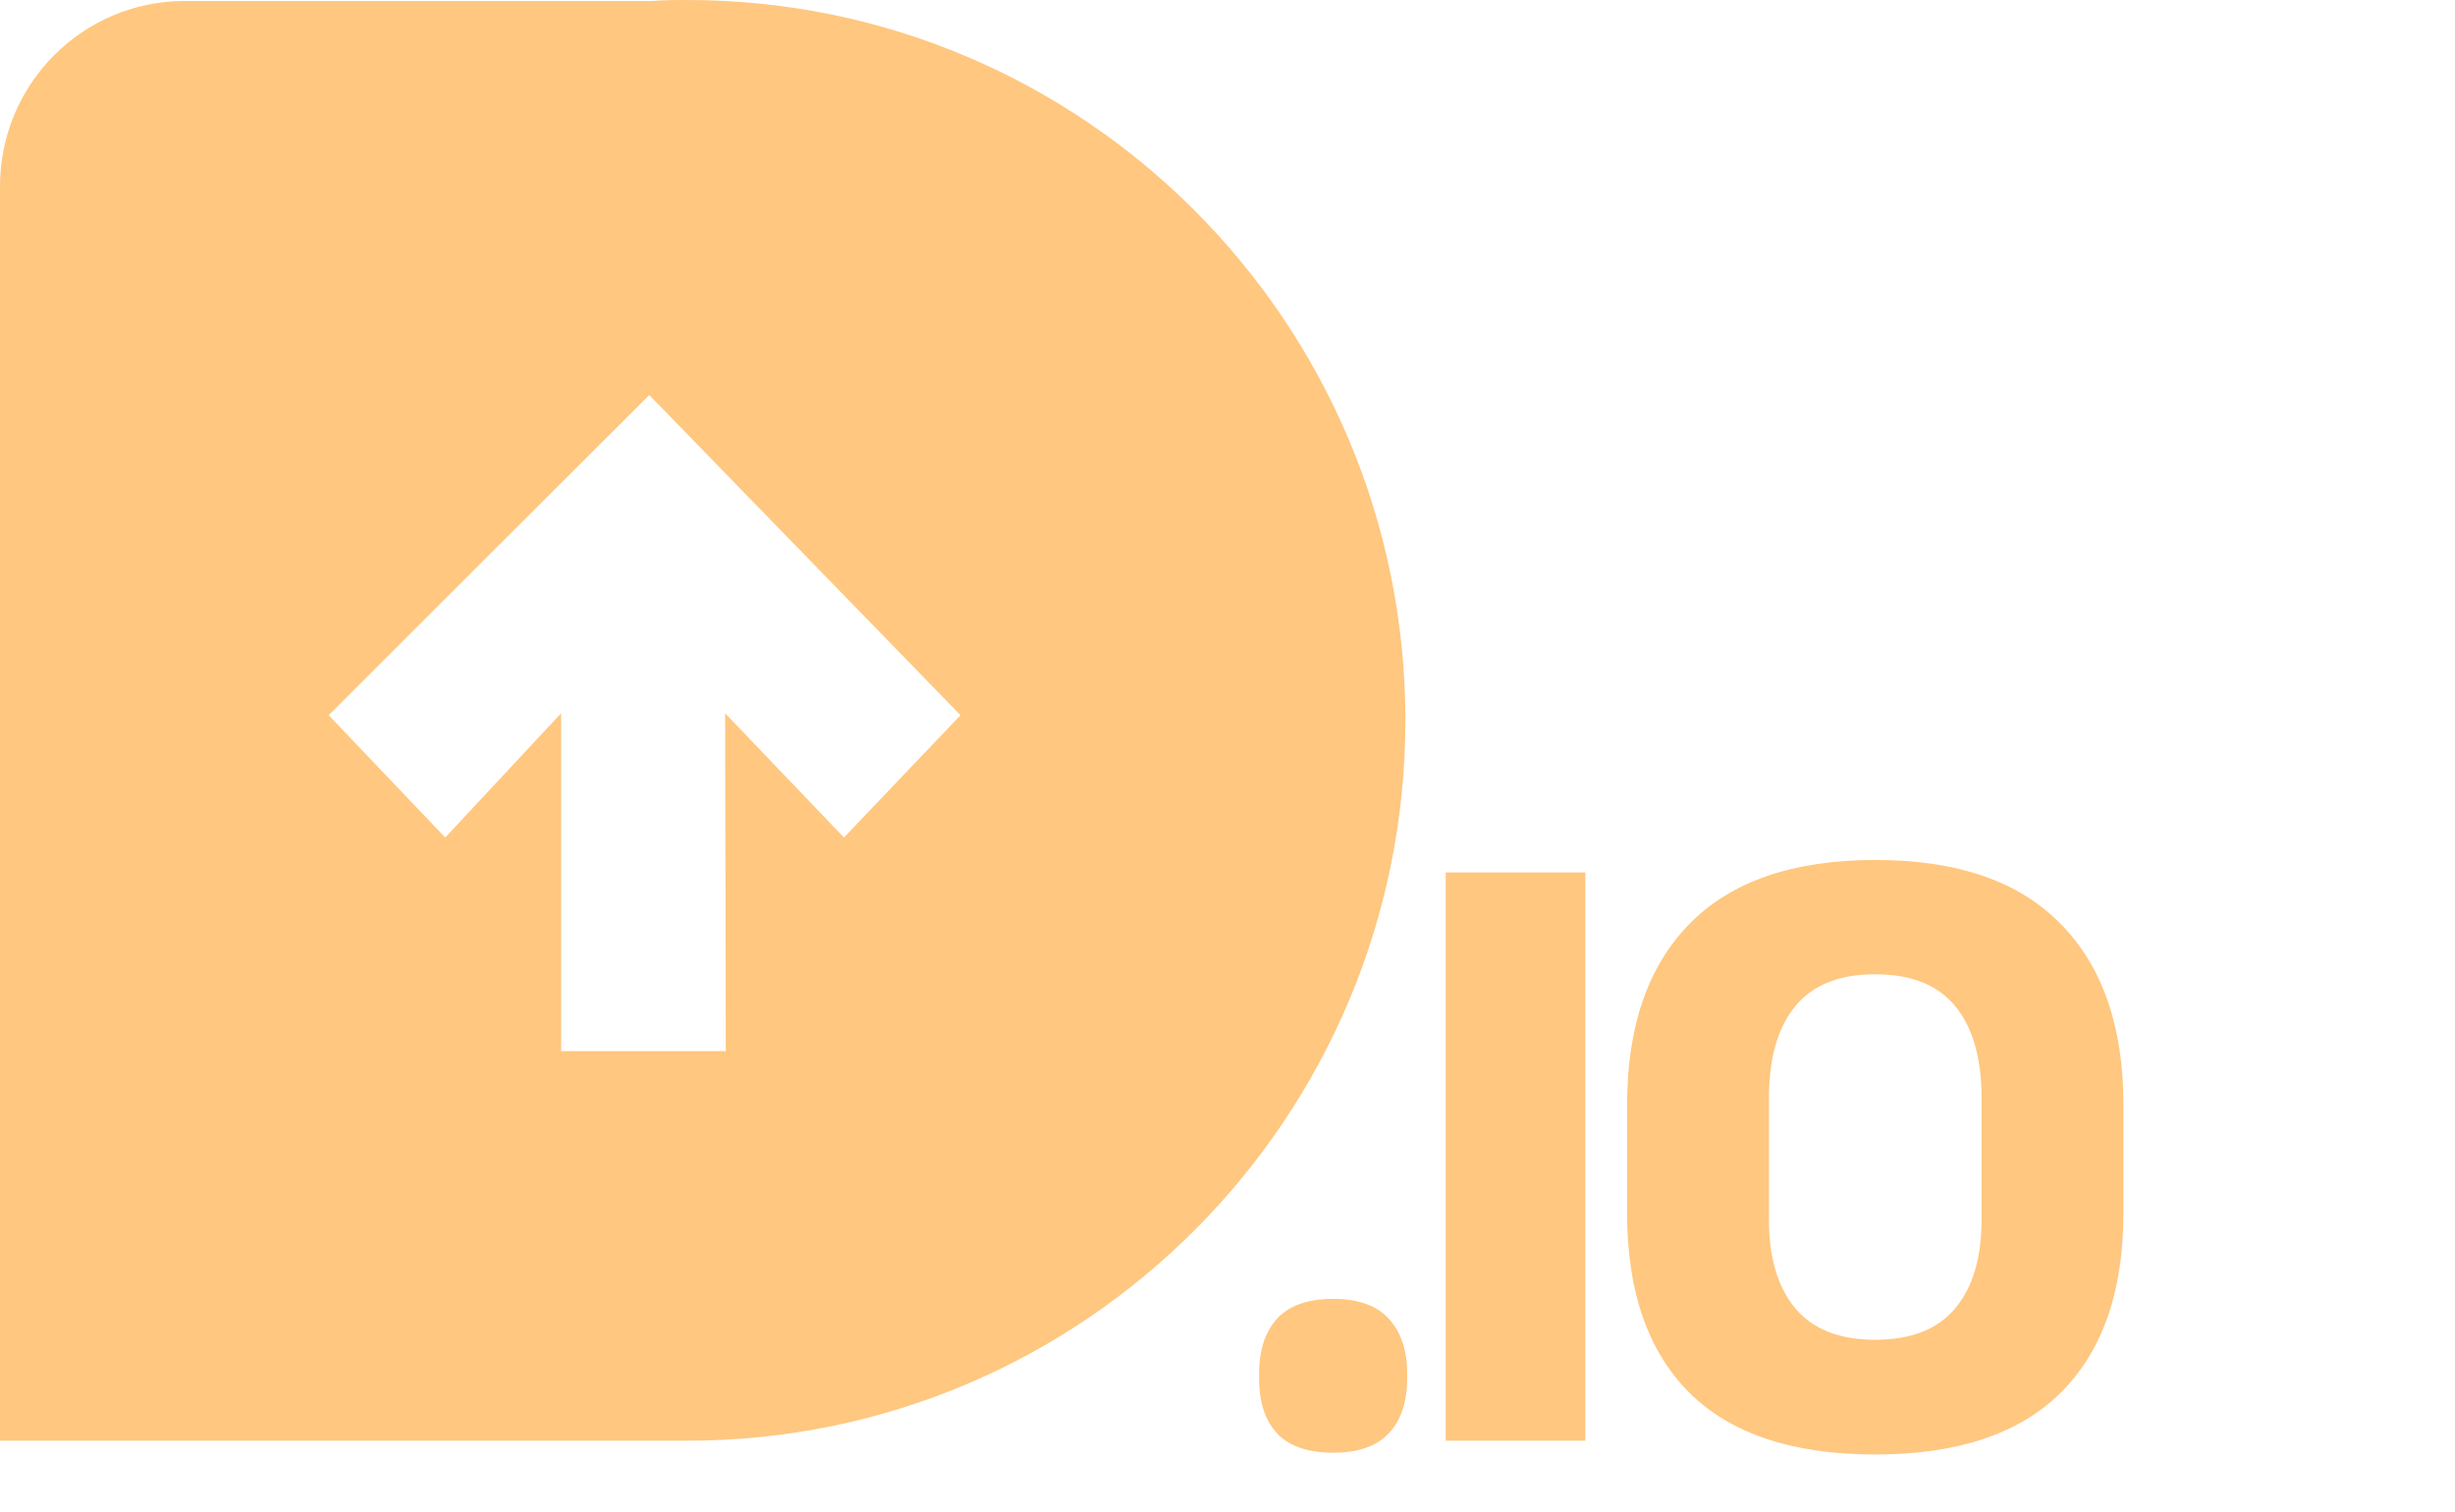 <?xml version="1.0" encoding="UTF-8"?> <svg xmlns="http://www.w3.org/2000/svg" width="138" height="85" viewBox="0 0 138 85" fill="none"><path d="M74.95 81.675C73.517 81.675 72.458 81.308 71.775 80.575C71.108 79.842 70.775 78.817 70.775 77.5V77.225C70.775 75.925 71.108 74.9 71.775 74.15C72.458 73.4 73.517 73.025 74.95 73.025C76.35 73.025 77.392 73.4 78.075 74.15C78.758 74.9 79.1 75.925 79.1 77.225V77.5C79.1 78.817 78.758 79.842 78.075 80.575C77.392 81.308 76.35 81.675 74.95 81.675ZM89.115 81H81.265V49.05H89.115V81ZM105.412 81.775C100.762 81.775 97.27 80.608 94.937 78.275C92.62 75.942 91.462 72.583 91.462 68.2V62.125C91.462 57.725 92.629 54.333 94.962 51.95C97.312 49.55 100.795 48.35 105.412 48.35C110.029 48.35 113.504 49.55 115.837 51.95C118.187 54.333 119.362 57.725 119.362 62.125V68.2C119.362 72.583 118.195 75.942 115.862 78.275C113.529 80.608 110.045 81.775 105.412 81.775ZM105.412 75.325C107.429 75.325 108.929 74.733 109.912 73.55C110.895 72.367 111.387 70.708 111.387 68.575V61.725C111.387 59.492 110.895 57.775 109.912 56.575C108.929 55.375 107.429 54.775 105.412 54.775C103.395 54.775 101.895 55.375 100.912 56.575C99.929 57.775 99.437 59.492 99.437 61.725V68.575C99.437 70.708 99.929 72.367 100.912 73.55C101.895 74.733 103.395 75.325 105.412 75.325Z" fill="#FFC77F"></path><path d="M38.62 0C37.967 0 37.331 -2.21563e-06 36.696 0.054H10.399C4.646 0.054 0 4.718 0 10.488V81H38.638C60.924 81 79 62.873 79 40.5C79 18.127 60.924 0 38.638 0H38.62ZM47.44 47.087L40.761 40.101L40.798 59.099H31.542V40.101L25.027 47.087L18.475 40.21L36.496 22.21L53.992 40.21L47.44 47.087Z" fill="#FFC77F"></path></svg> 